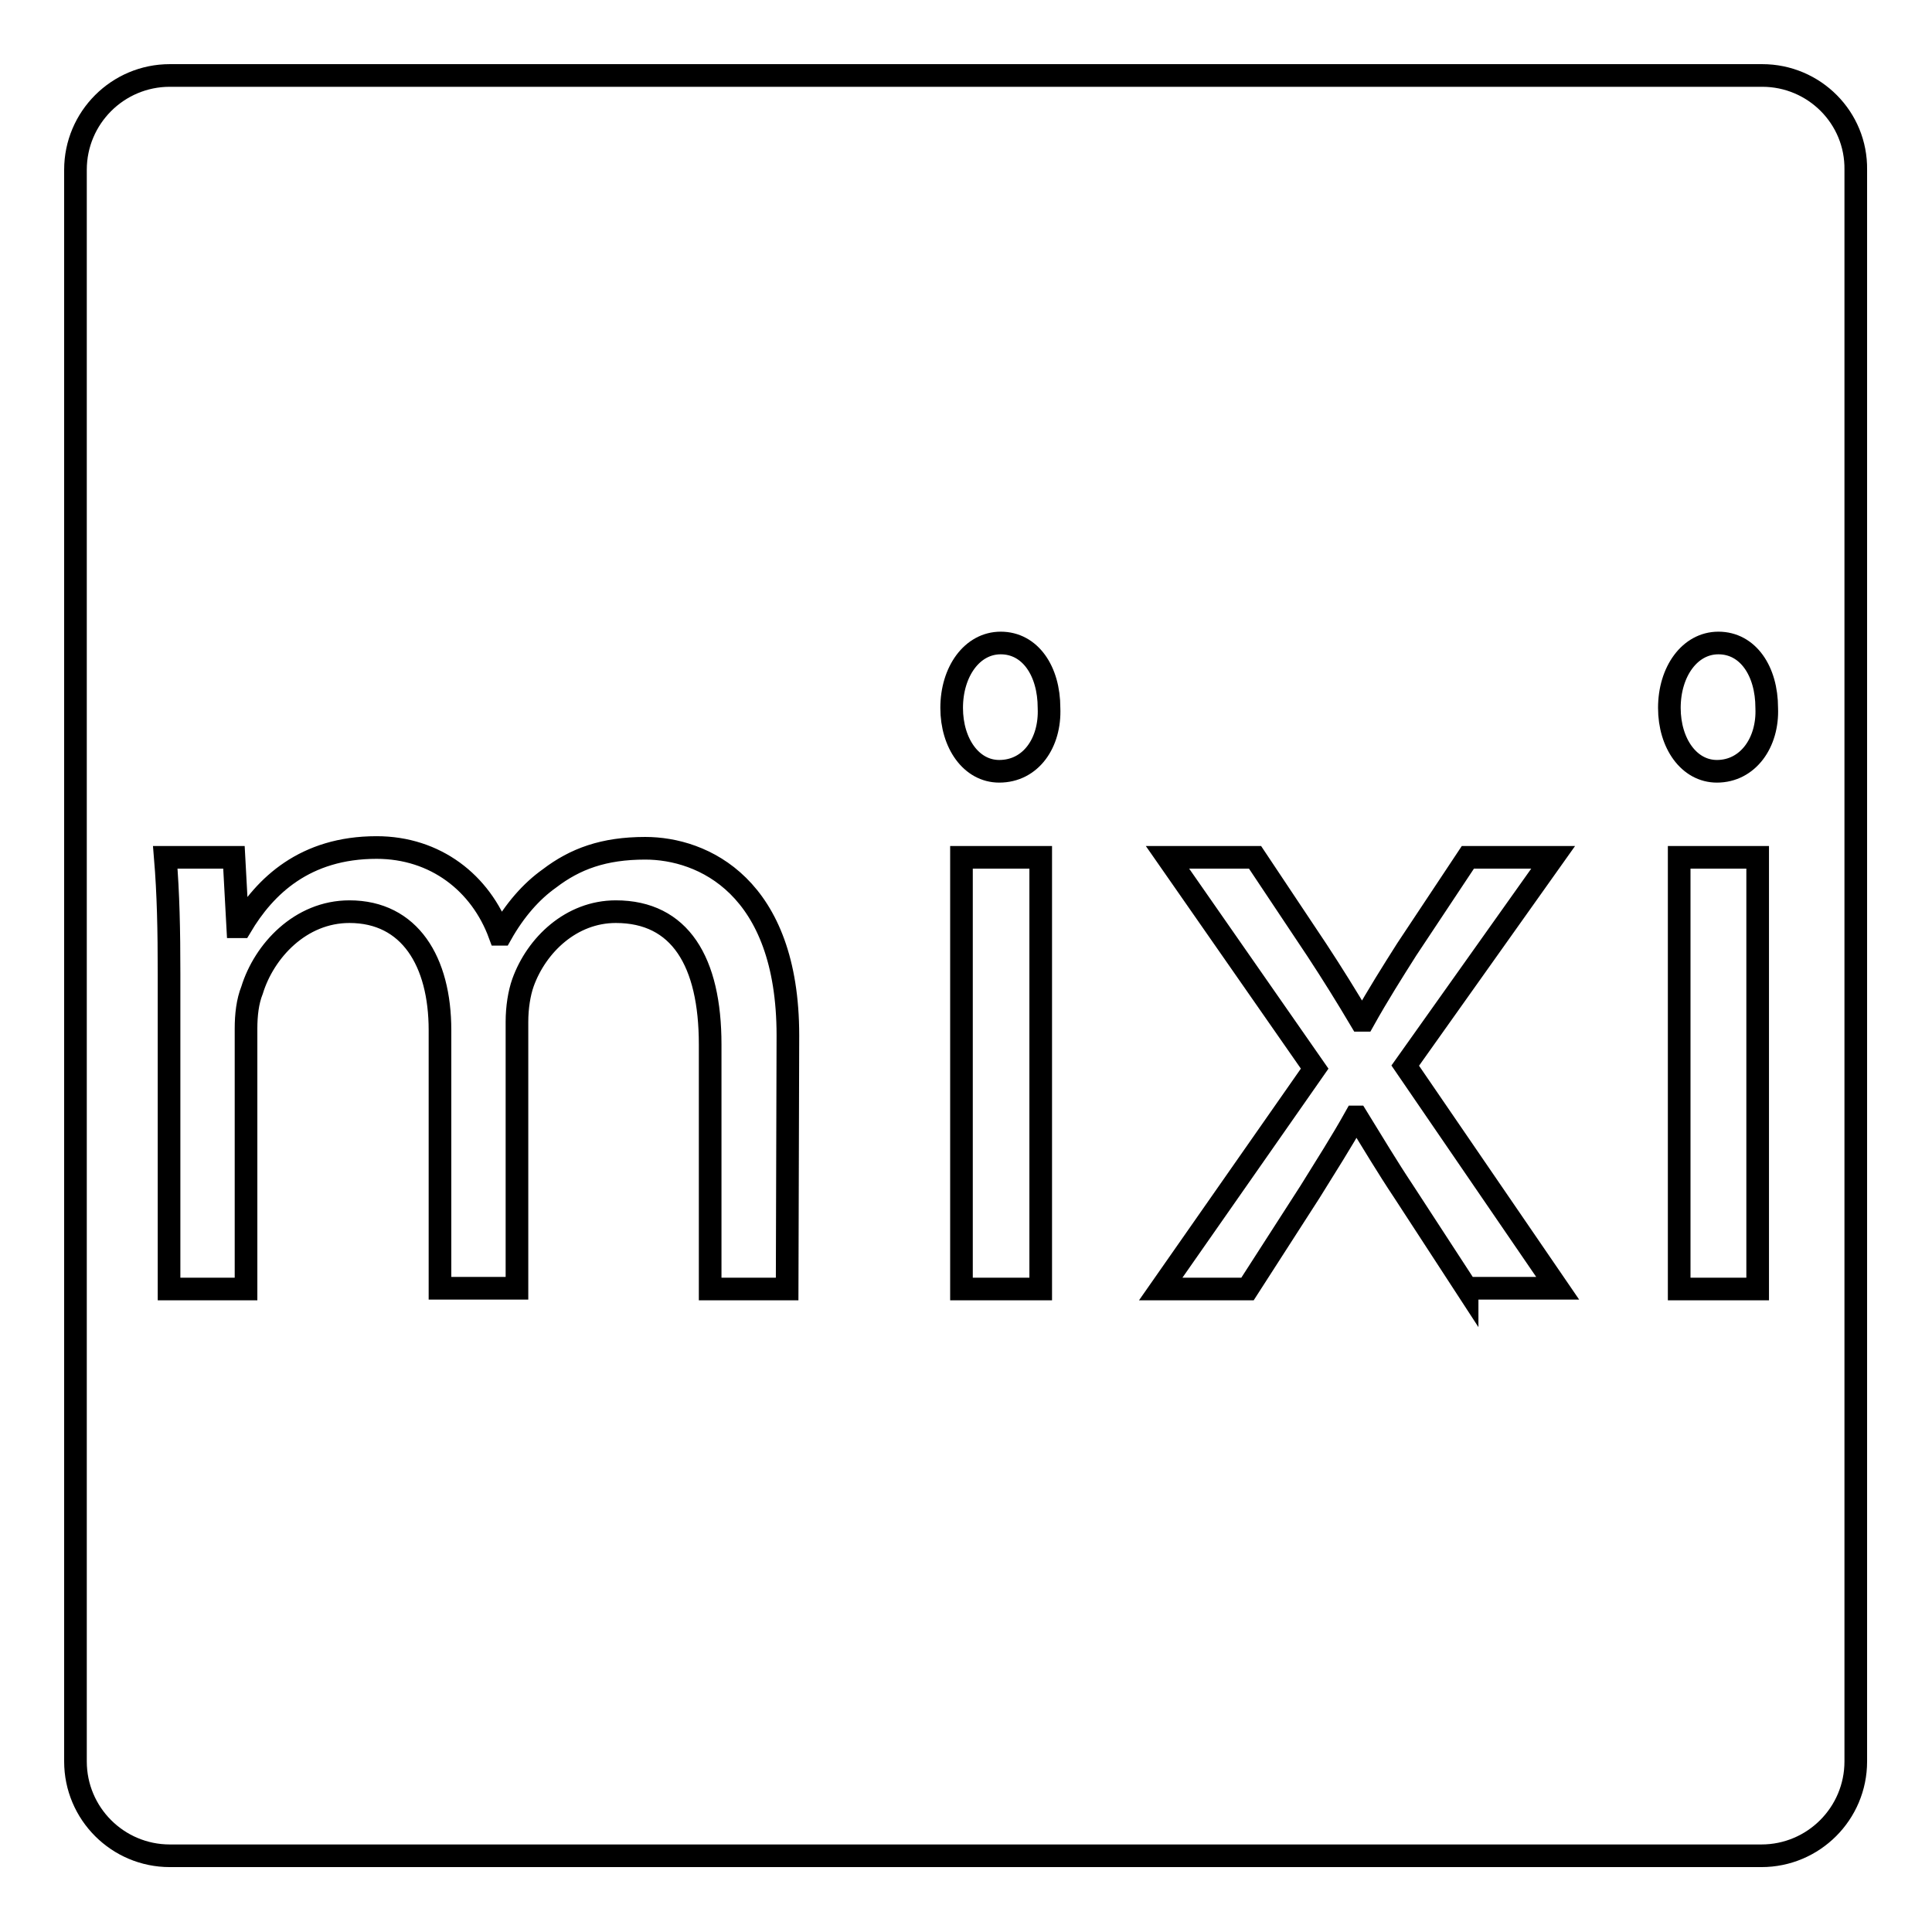 <?xml version="1.0" encoding="utf-8"?>
<!-- Svg Vector Icons : http://www.onlinewebfonts.com/icon -->
<!DOCTYPE svg PUBLIC "-//W3C//DTD SVG 1.1//EN" "http://www.w3.org/Graphics/SVG/1.1/DTD/svg11.dtd">
<svg version="1.1" xmlns="http://www.w3.org/2000/svg" xmlns:xlink="http://www.w3.org/1999/xlink" x="0px" y="0px" viewBox="0 0 256 256" enable-background="new 0 0 256 256" xml:space="preserve">
<g><g><g><path stroke-width="3" fill-opacity="0" stroke="#000000"  d="M233.5,10H22.5C15.6,10,10,15.6,10,22.5v210.9c0,6.9,5.6,12.5,12.5,12.5h210.9c6.9,0,12.5-5.6,12.5-12.5V22.5C246,15.6,240.4,10,233.5,10z M104.3,170.8H94.1v-32.4c0-11-4-17.6-12.5-17.6c-5.9,0-10.5,4.4-12.3,9.4c-0.5,1.4-0.8,3.3-0.8,5.2v35.3H58.3v-34.2c0-9.1-4-15.7-12-15.7c-6.5,0-11.3,5.2-12.9,10.4c-0.6,1.5-0.8,3.3-0.8,5.1v34.5H22.4v-41.7c0-5.9-0.1-10.7-0.5-15.5H31l0.5,9.2h0.4c3.2-5.4,8.5-10.5,18-10.5c7.8,0,13.8,4.7,16.3,11.5h0.2c1.8-3.2,4-5.7,6.4-7.4c3.4-2.6,7.2-4,12.7-4c7.6,0,18.9,5,18.9,24.8L104.3,170.8L104.3,170.8L104.3,170.8z M137.9,170.8h-10.5v-57.2h10.5V170.8z M132.4,102.2c-3.7,0-6.3-3.7-6.3-8.4c0-4.8,2.7-8.6,6.5-8.6c3.9,0,6.4,3.7,6.4,8.6C139.2,98.4,136.6,102.2,132.4,102.2z M194.4,170.8l-8.4-12.9c-2.2-3.3-4.1-6.5-6.2-9.9h-0.2c-1.9,3.4-3.9,6.5-6,9.9l-8.3,12.9h-11.5l20.4-29.2l-19.5-28h11.6l8.2,12.3c2.1,3.2,3.9,6.1,5.8,9.3h0.4c1.9-3.4,3.8-6.4,5.7-9.4l8.1-12.2h11.3l-19.6,27.6l20.2,29.5H194.4L194.4,170.8z M232.9,170.8h-10.4v-57.2h10.4V170.8z M227.5,102.2c-3.7,0-6.3-3.7-6.3-8.4c0-4.8,2.7-8.6,6.5-8.6c3.9,0,6.4,3.7,6.4,8.6C234.3,98.4,231.6,102.2,227.5,102.2z"/></g><g></g><g></g><g></g><g></g><g></g><g></g><g></g><g></g><g></g><g></g><g></g><g></g><g></g><g></g><g></g></g></g>
</svg>